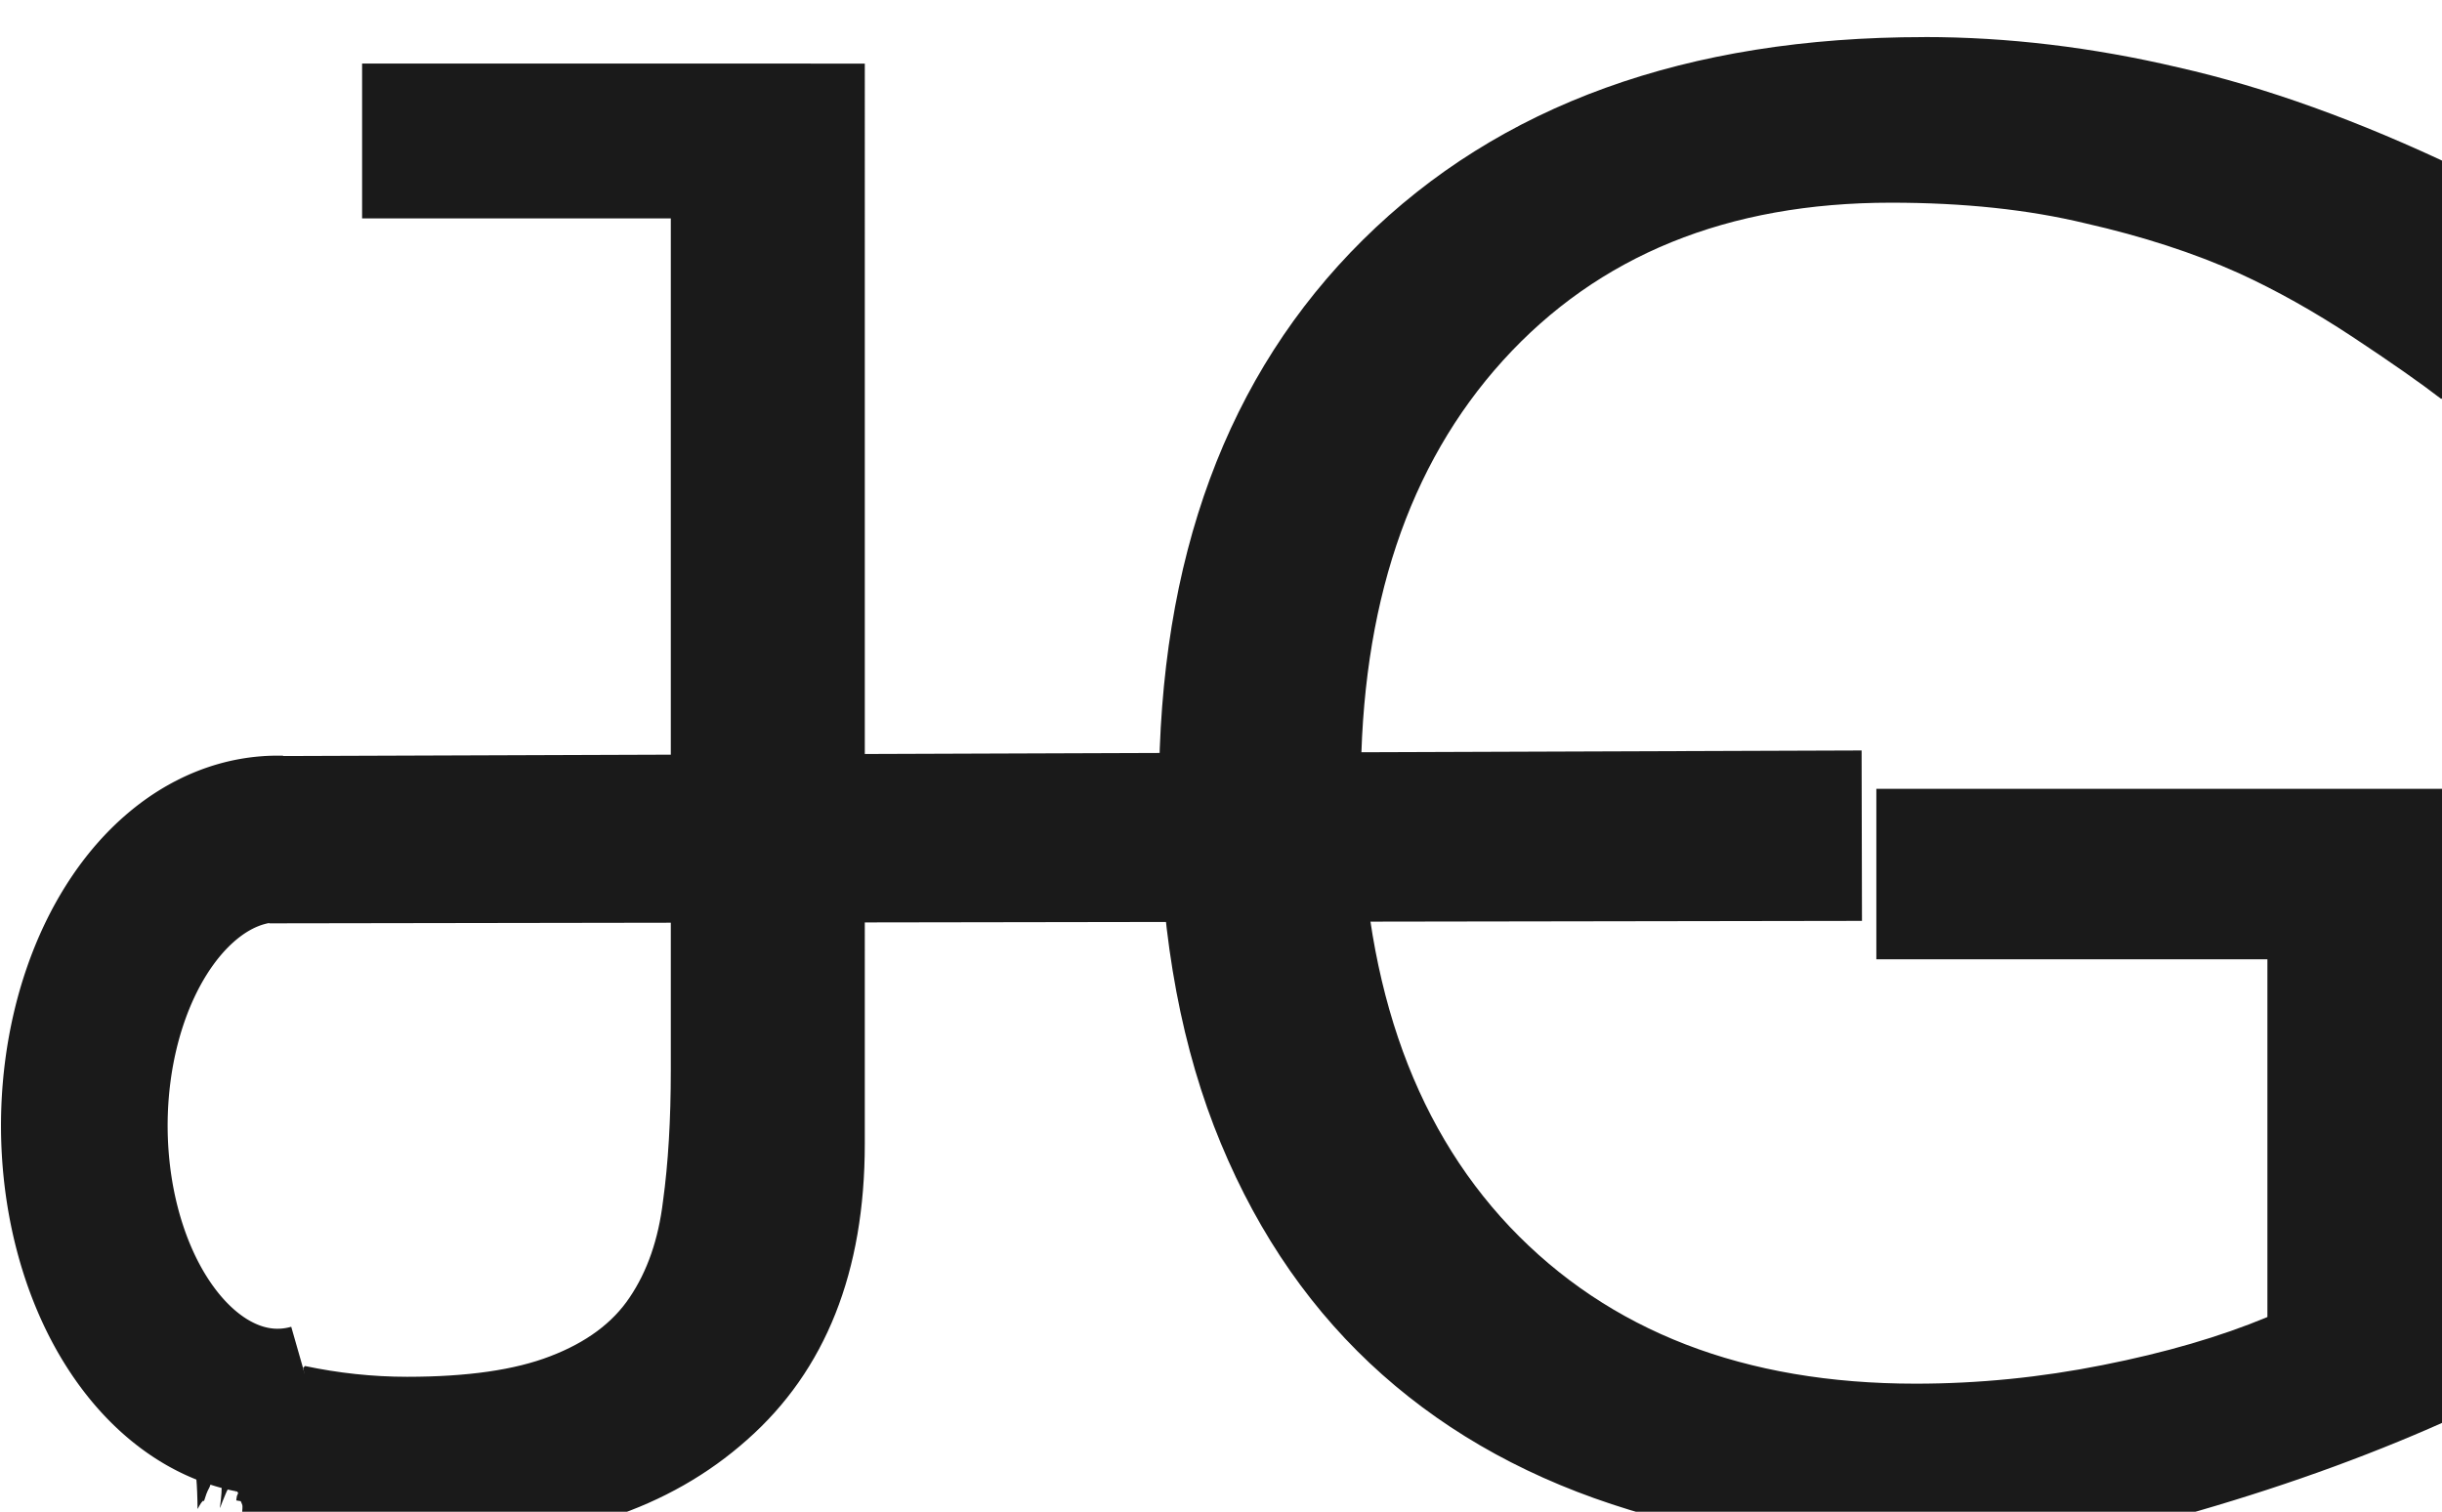 <?xml version="1.0" encoding="UTF-8" standalone="no"?>
<!-- Created with Inkscape (http://www.inkscape.org/) -->

<svg
   width="12.896mm"
   height="7.984mm"
   viewBox="0 0 12.896 7.984"
   version="1.1"
   id="svg1"
   xmlns="http://www.w3.org/2000/svg"
   xmlns:svg="http://www.w3.org/2000/svg">
  <defs
     id="defs1">
    <rect
       x="174.364"
       y="462.443"
       width="174.364"
       height="198.623"
       id="rect4" />
  </defs>
  <g
     id="layer1"
     transform="translate(-45.5,-124.176)">
    <path
       id="text4"
       style="font-style:normal;font-weight:normal;font-size:40px;line-height:1.25;font-family:sans-serif;white-space:pre;shape-inside:url(#rect4);fill:#1a1a1a;fill-opacity:1;stroke:none"
       transform="scale(0.265)"
       d="m 210.047,469.328 c -4.74,0 -8.47,1.348 -11.191,4.043 -2.708,2.682 -4.062,6.348 -4.062,10.996 0,2.539 0.365,4.759 1.094,6.66 0.729,1.888 1.764,3.464 3.105,4.727 1.328,1.25 2.936,2.188 4.824,2.812 1.888,0.625 3.965,0.938 6.23,0.938 1.758,0 3.574,-0.267 5.449,-0.801 1.888,-0.547 3.626,-1.185 5.215,-1.914 V 484.309 h -11.621 v 3.398 h 7.793 v 7.129 c -0.938,0.391 -2.031,0.71 -3.281,0.957 -1.237,0.247 -2.48,0.371 -3.73,0.371 -3.411,0 -6.107,-1.042 -8.086,-3.125 -1.979,-2.096 -2.969,-5.026 -2.969,-8.789 0,-3.568 0.944,-6.393 2.832,-8.477 1.901,-2.096 4.479,-3.145 7.734,-3.145 1.445,0 2.734,0.137 3.867,0.41 1.146,0.26 2.168,0.592 3.066,0.996 0.742,0.339 1.497,0.762 2.266,1.27 0.768,0.508 1.354,0.918 1.758,1.23 h 0.352 v -4.59 c -1.992,-0.951 -3.854,-1.621 -5.586,-2.012 -1.719,-0.404 -3.405,-0.605 -5.059,-0.605 z m -31.133,0.527 v 3.086 h 6.152 v 16.973 c 0,0.99 -0.052,1.862 -0.156,2.617 -0.091,0.755 -0.312,1.393 -0.664,1.914 -0.339,0.508 -0.866,0.898 -1.582,1.172 -0.703,0.273 -1.654,0.41 -2.852,0.41 -0.693,0 -1.372,-0.075 -2.037,-0.215 -0.012,0.015 -0.026,0.028 -0.039,0.043 0.012,0.009 0.016,0.022 0.018,0.07 10e-4,0.026 0.011,0.106 -0.002,0.129 -0.016,0.027 -0.041,0.05 -0.065,0.068 -0.006,0.005 -0.012,0.006 -0.021,0.006 -0.022,0.1 -0.027,0.112 -0.199,0.008 -0.002,-0.001 -0.003,-0.004 -0.004,-0.006 -0.002,0.018 -0.002,0.037 -0.004,0.055 -3.8e-4,0.002 -0.014,0.106 -0.035,0.105 -0.109,-4.1e-4 -0.15,-0.008 -0.166,-0.033 -0.054,0.005 -0.112,0.026 -0.158,0.002 -0.013,-0.006 -0.016,-0.02 -0.016,-0.035 -0.052,0.063 -0.085,0.07 -0.119,0.033 -0.003,0.007 -0.01,0.013 -0.018,0.016 -0.025,0.008 -0.05,0.006 -0.076,0 -0.003,0.018 -0.008,0.034 -0.023,0.041 -0.169,0.071 -0.194,0.011 -0.182,-0.068 -0.011,-0.012 -9.6e-4,-0.034 0.012,-0.055 0.008,-0.027 0.016,-0.053 0.023,-0.076 0.009,-0.025 0.019,-0.05 0.029,-0.076 0.012,-0.03 0.02,-0.051 0.027,-0.068 0.018,-0.058 0.025,-0.085 0.037,-0.135 7.4e-4,-0.007 9.2e-4,-0.015 0.002,-0.021 0.001,-0.011 0.002,-0.022 0.004,-0.033 -0.038,0.006 -0.08,-0.018 -0.1,-0.074 -0.124,-0.018 -0.14,-0.032 -0.123,-0.082 -6.5e-4,-0.003 -2e-4,-0.004 0.002,-0.008 v -0.002 c 0.006,-0.015 0.014,-0.033 0.021,-0.055 0.006,-0.012 0.012,-0.027 0.019,-0.043 -0.434,-0.119 -0.852,-0.236 -1.184,-0.35 h -0.215 v 2.52 c 0.005,-0.044 0.011,-0.088 0.018,-0.133 0.005,-0.036 -0.007,-0.085 0.023,-0.107 0.048,-0.034 0.114,-0.02 0.172,-0.031 0.011,0.041 0.027,0.081 0.033,0.123 0.004,0.029 -0.002,0.058 -0.002,0.088 1e-4,0.015 7.6e-4,0.031 0.002,0.047 0.027,0.016 0.056,0.032 0.074,0.055 0.023,0.029 0.037,0.084 0.047,0.141 0.001,0.003 0.003,0.006 0.004,0.01 2.2e-4,10e-4 -2.1e-4,0.003 0,0.004 2.5e-4,0.002 -6e-5,0.004 0,0.006 0.01,0.059 0.015,0.116 0.018,0.143 0.009,0.097 0.014,0.194 0.018,0.291 0.005,0.126 0.007,0.229 0.008,0.332 10e-4,1.2e-4 0.003,-1.5e-4 0.004,0 0.021,-0.04 0.042,-0.079 0.065,-0.113 0.011,-0.017 0.027,-0.032 0.041,-0.047 0.006,0.003 0.013,0.003 0.019,0.006 0.038,-0.117 0.051,-0.168 0.109,-0.275 0.001,-0.003 0.003,-0.005 0.004,-0.008 0.003,-0.006 0.003,-0.012 0.006,-0.018 0.013,-0.029 0.019,-0.074 0.051,-0.082 0.234,-0.045 0.176,0.074 0.178,0.219 -0.007,0.099 -0.018,0.197 -0.031,0.295 0.001,3e-4 0.002,0.002 0.004,0.002 0.029,-0.08 0.061,-0.16 0.094,-0.238 0.056,-0.131 0.037,-0.101 0.107,-0.18 0.051,0.038 0.116,0.061 0.152,0.113 0.015,0.021 -0.014,0.048 -0.019,0.074 -0.009,0.044 -0.01,0.066 -0.012,0.086 0.029,0.004 0.059,0.011 0.088,0.014 0.011,0.028 0.026,0.052 0.033,0.082 0.006,0.026 -0.002,0.11 -0.004,0.137 -10e-4,0.026 -0.004,0.1 -0.004,0.141 0.049,0.002 0.066,0.015 0.062,0.068 -0.003,0.044 -0.007,0.047 -0.019,0.086 0.396,0.057 0.813,0.11 1.275,0.156 1.042,0.117 1.875,0.176 2.5,0.176 2.617,0 4.701,-0.69 6.25,-2.07 1.562,-1.38 2.344,-3.346 2.344,-5.898 V 469.856 Z m -1.193,26.096 c 6.5e-4,0.004 6e-4,0.008 0.002,0.012 v 0.002 c 0.005,0.003 0.008,0.005 0.01,0.006 -9.3e-4,-0.003 -0.004,-0.011 -0.012,-0.019 z m -0.248,0.131 c -8.6e-4,0.004 -0.003,0.008 -0.004,0.012 -0.002,0.007 -0.003,0.016 -0.004,0.023 0.002,-0.007 0.005,-0.015 0.006,-0.021 5e-4,-0.006 0.002,-0.009 0.002,-0.014 z m -1.076,2.244 c -0.002,-3e-4 -0.003,0.003 -0.004,0.006 0.007,0.002 0.014,0.006 0.021,0.008 -0.01,-0.008 -0.014,-0.013 -0.018,-0.014 z m 0.092,0.27 c -0.002,0.005 -0.002,0.011 -0.004,0.016 0.005,0 0.006,-0.019 0.004,-0.016 z" />
    <path
       id="rect5"
       style="opacity:1;fill:#1a1a1a;stroke:none;stroke-width:0.265"
       d="m 46.897,128.169 c -0.002,0.004 -0.009,0.019 -0.01,0.021 -0.024,0.046 -0.049,0.091 -0.073,0.137 -0.008,0.014 -0.006,0.011 -0.011,0.021 -0.008,0.047 -0.016,0.095 -0.025,0.142 0.004,0.004 0.008,0.008 0.012,0.011 -3e-4,0.003 -0.004,0.044 -0.005,0.049 -0.002,0.031 -0.001,0.101 -0.001,0.12 3.5e-5,0.01 -4.2e-5,0.02 0,0.03 1.05e-4,0.002 4.14e-4,0.003 5.17e-4,0.005 0.003,0.043 0.004,0.086 0.005,0.129 0.003,7.1e-4 0.005,10e-4 0.008,0.002 0.005,0.001 0.001,0.011 0.003,0.015 7e-4,0.003 0.002,0.006 0.004,0.008 0.004,0.007 0.007,0.015 0.011,0.022 0.021,0.043 0.039,0.088 0.054,0.134 2.08e-4,-3.2e-4 2.98e-4,-7.4e-4 5.17e-4,-0.001 0.004,-0.005 0.005,-0.006 0.013,0.002 0.001,0.001 -0.001,0.003 -0.002,0.004 8.29e-4,1.9e-4 0.002,4.4e-4 0.003,5.2e-4 0.001,-7.2e-4 0.003,-0.002 0.005,-0.002 0.005,0 0.005,4.5e-4 0.005,0.002 l -5.17e-4,5.2e-4 c 5.48e-4,5.4e-4 0.001,10e-4 0.002,0.002 l 5.17e-4,5.2e-4 c 9.7e-5,1.7e-4 6.55e-4,-1.5e-4 0.002,0.002 v 5.1e-4 c 0.001,0.001 0.002,0.002 0.003,0.003 h 5.17e-4 l 5.17e-4,5.2e-4 5.17e-4,5.2e-4 c 1.4e-4,3.5e-4 2.49e-4,0.001 5.16e-4,0.002 l 5.17e-4,5.2e-4 v 5.2e-4 h 5.17e-4 5.17e-4 c 9.9e-5,2.5e-4 8.52e-4,7.4e-4 10e-4,0.002 2.42e-4,4.2e-4 0.001,8.7e-4 0.001,0.001 l 5.17e-4,5.2e-4 v 5.1e-4 5.2e-4 h 5.16e-4 c 2e-4,0 0.002,0.002 0.003,0.003 l 0.003,0.003 5.16e-4,5.2e-4 v 5.2e-4 h 5.17e-4 5.17e-4 l 5.17e-4,5.1e-4 5.17e-4,-5.1e-4 5.16e-4,5.1e-4 c -1.2e-4,-2.5e-4 -6.08e-4,2.8e-4 -0.001,0 -3.8e-4,-2.3e-4 -10e-4,1.2e-4 -10e-4,0 v 5.2e-4 c 3.04e-4,2.8e-4 6.55e-4,8.7e-4 0.002,0.001 v 5.2e-4 h 5.16e-4 c 1.1e-5,-3.6e-4 2e-5,-9.9e-4 0,-10e-4 h 5.17e-4 c 1.51e-4,1.7e-4 -1.26e-4,10e-4 0,10e-4 1.26e-4,1.4e-4 0.001,-1.1e-4 0.001,0 v 5.2e-4 5.1e-4 5.2e-4 5.2e-4 c 3.73e-4,3.2e-4 8e-4,1.4e-4 0.002,5.1e-4 v 5.2e-4 c 3.89e-4,7.6e-4 0.001,0.002 0.001,0.002 l 8.411,-0.013 -0.002,-0.9 z m -0.169,0.314 c -0.004,0.007 -0.003,0.004 -0.008,0.014 -0.004,0.006 -0.005,0.019 -0.012,0.019 3.31e-4,0.018 7.05e-4,0.035 10e-4,0.053 0.001,-0.005 0.002,-0.01 0.003,-0.015 -0.003,-0.012 -0.005,-0.025 0.003,-0.033 0.002,-0.002 0.004,-0.004 0.006,-0.005 0.002,-0.011 0.005,-0.022 0.007,-0.034 z m -0.067,0.186 c -3.22e-4,0.002 -7.06e-4,0.004 -10e-4,0.006 3.6e-4,0.002 6.8e-4,0.004 10e-4,0.007 -2e-5,-0.004 1.3e-5,-0.009 0,-0.013 z m -0.195,0.246 c -3.12e-4,0.005 -7.69e-4,0.01 -10e-4,0.015 0.002,-0.002 0.004,-0.003 0.006,-0.005 v -5.2e-4 c -0.002,-0.003 -0.003,-0.006 -0.005,-0.009 z m 0.145,0.011 c -0.001,0.005 -0.002,0.01 -0.003,0.015 -0.004,0.03 -0.009,0.063 -0.012,0.09 -9.5e-4,0.008 -0.002,0.015 -0.003,0.023 h 0.004 c 0.006,-0.025 0.012,-0.05 0.019,-0.074 -0.002,-0.018 -0.003,-0.035 -0.005,-0.053 z m -0.068,0.098 c -0.003,8.6e-4 -0.006,0.002 -0.009,0.003 -0.002,0.009 -0.004,0.018 -0.005,0.027 h 0.014 c 0.001,-0.009 0.002,-0.018 0.003,-0.026 -0.001,-0.001 -0.003,-0.002 -0.004,-0.003 z m 0.341,0.019 c 4.3e-5,8.3e-4 7.3e-5,0.002 0,0.003 4e-6,9.1e-4 -6e-6,0.002 0,0.003 h 0.005 c -0.001,-8.8e-4 -0.002,-0.002 -0.003,-0.003 -3.4e-4,-7e-4 -10e-4,-9e-4 -10e-4,-0.002 -4.55e-4,-2.2e-4 -9.97e-4,-9.6e-4 -10e-4,-0.001 z" />
    <path
       style="opacity:1;fill:none;stroke:#1a1a1a;stroke-width:0.88;stroke-dasharray:none"
       id="path6"
       d="m 47.159,131.606 a 1.021,1.514 0 0 1 -1.009,-0.576 1.021,1.514 0 0 1 -0.093,-1.598 1.021,1.514 0 0 1 0.927,-0.825" />
  </g>
</svg>
